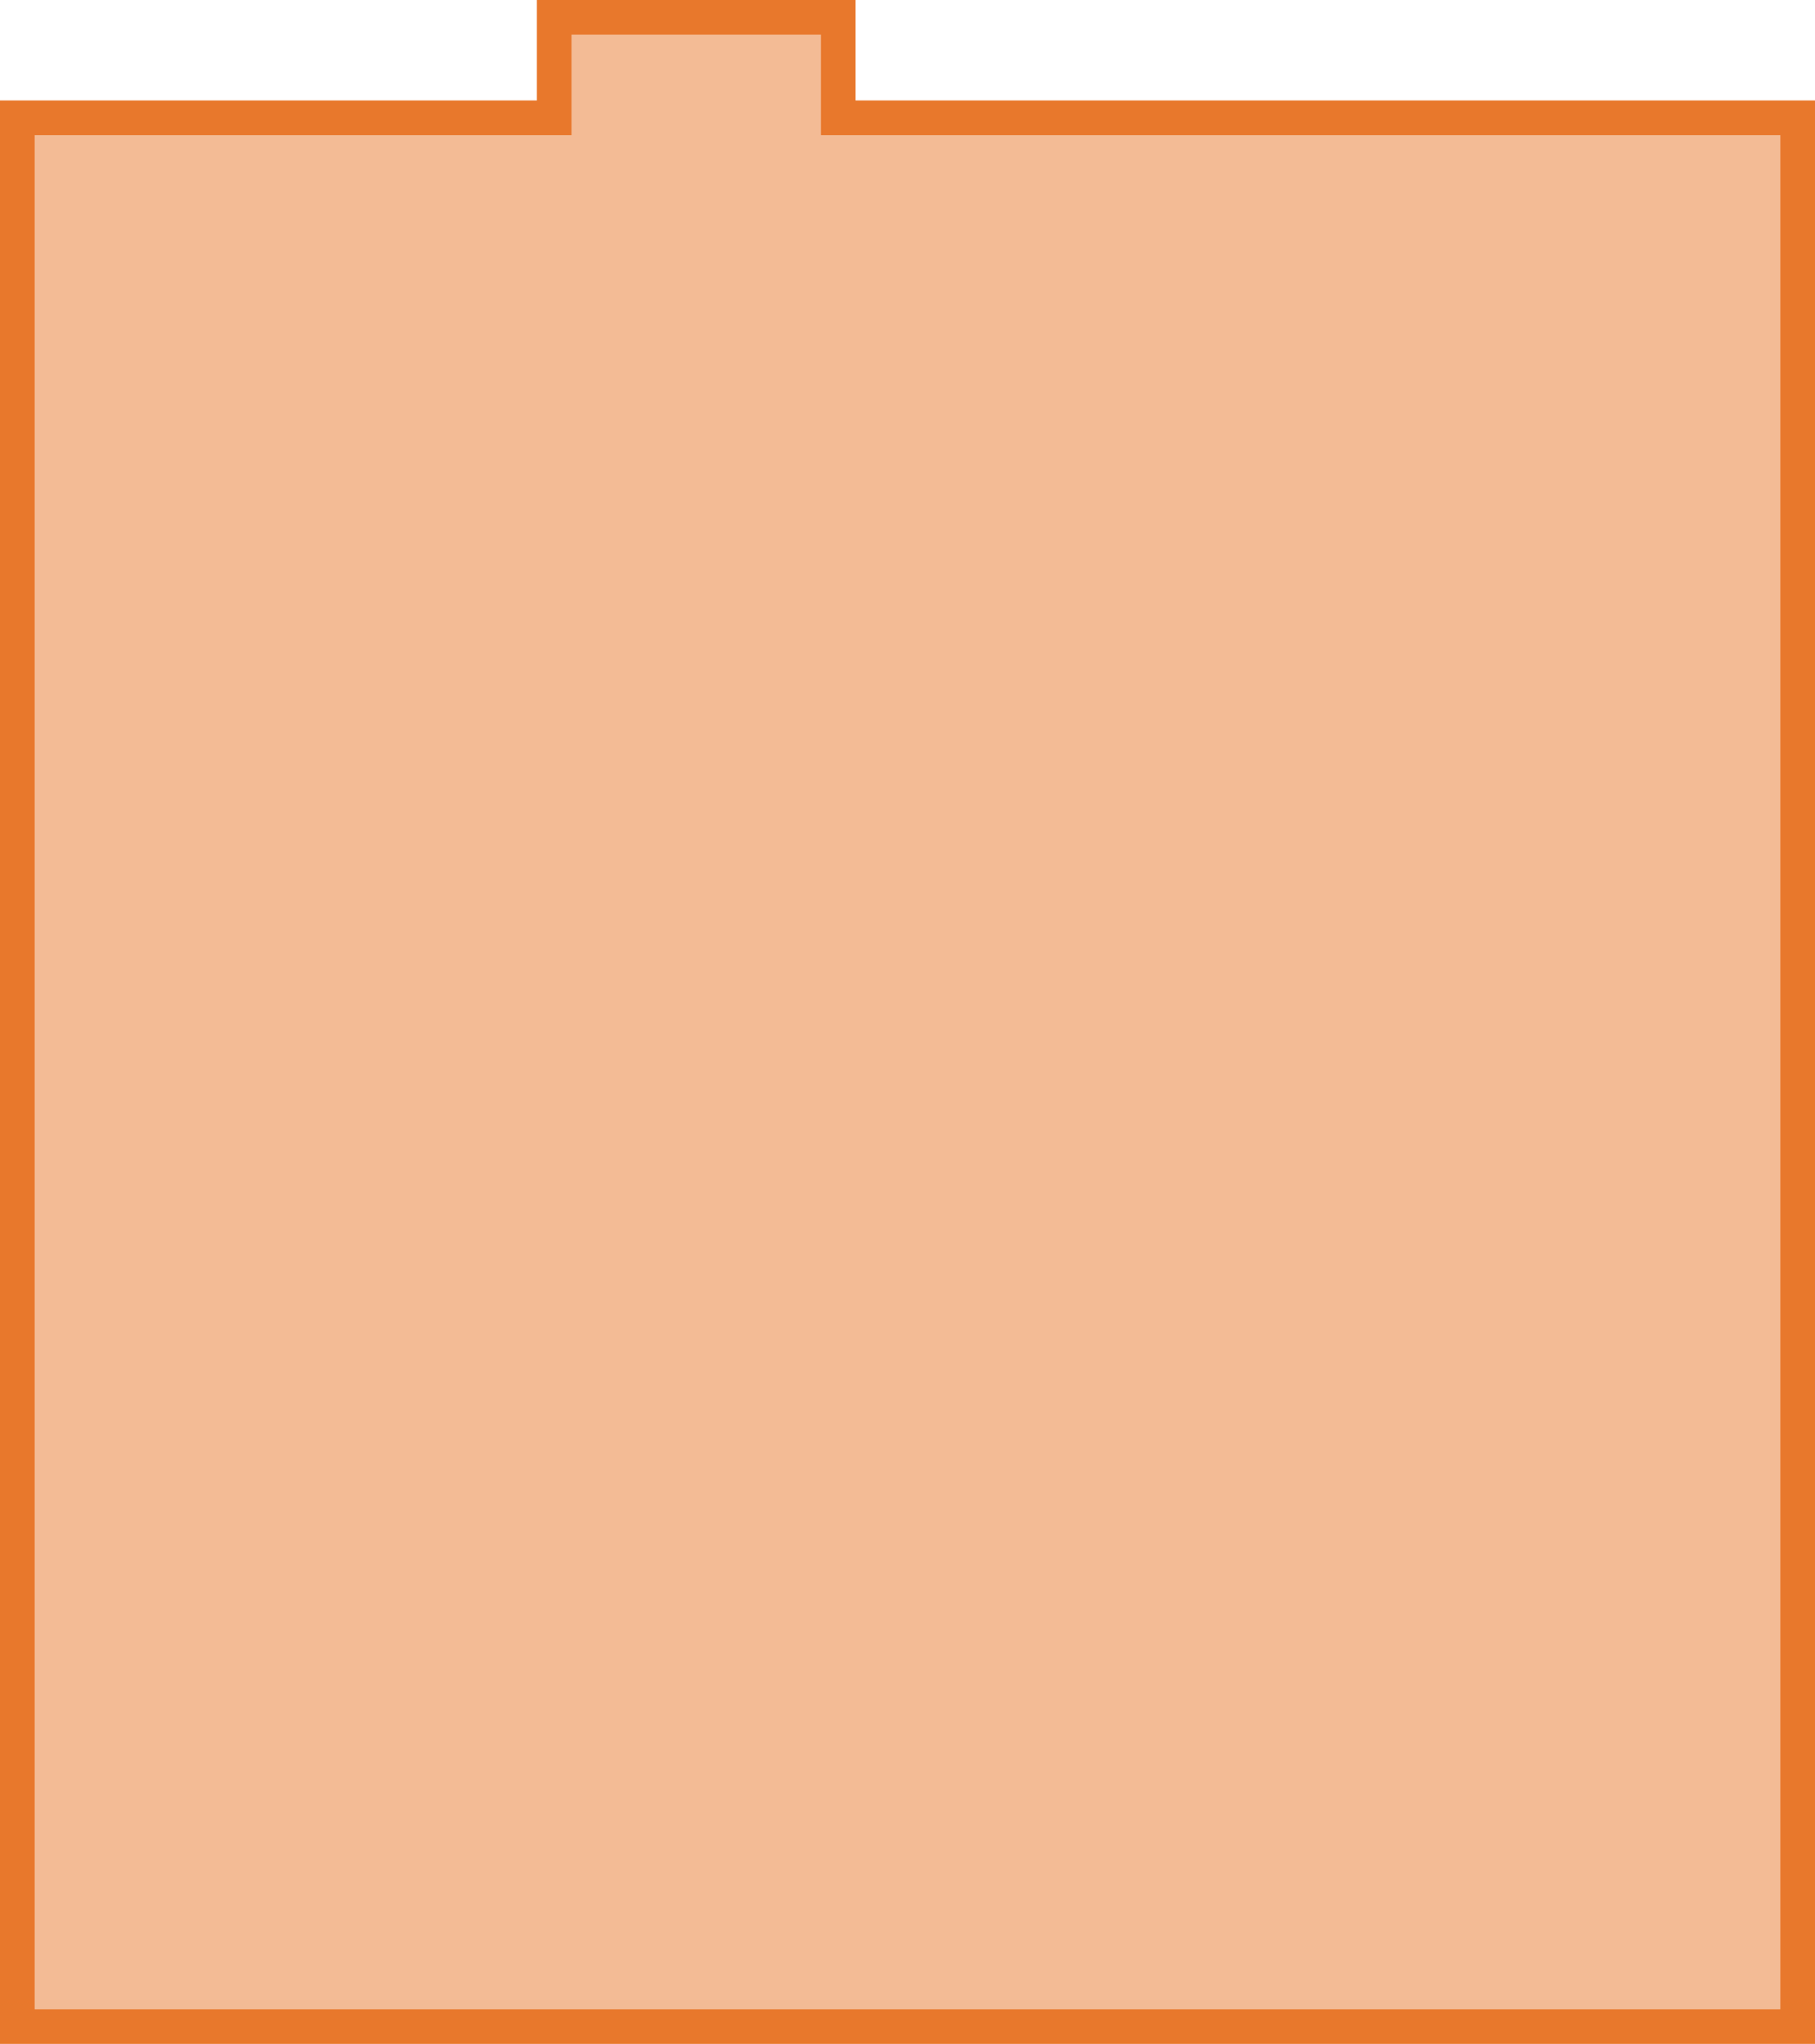 <svg width="262" height="295" viewBox="0 0 262 295" fill="none" xmlns="http://www.w3.org/2000/svg">
<path d="M259.5 292.5V17H121V2.5H80V17H2.5V292.5H259.5Z" fill="#E8782C" fill-opacity="0.5" stroke="#E8782C" stroke-width="5"/>
</svg>
